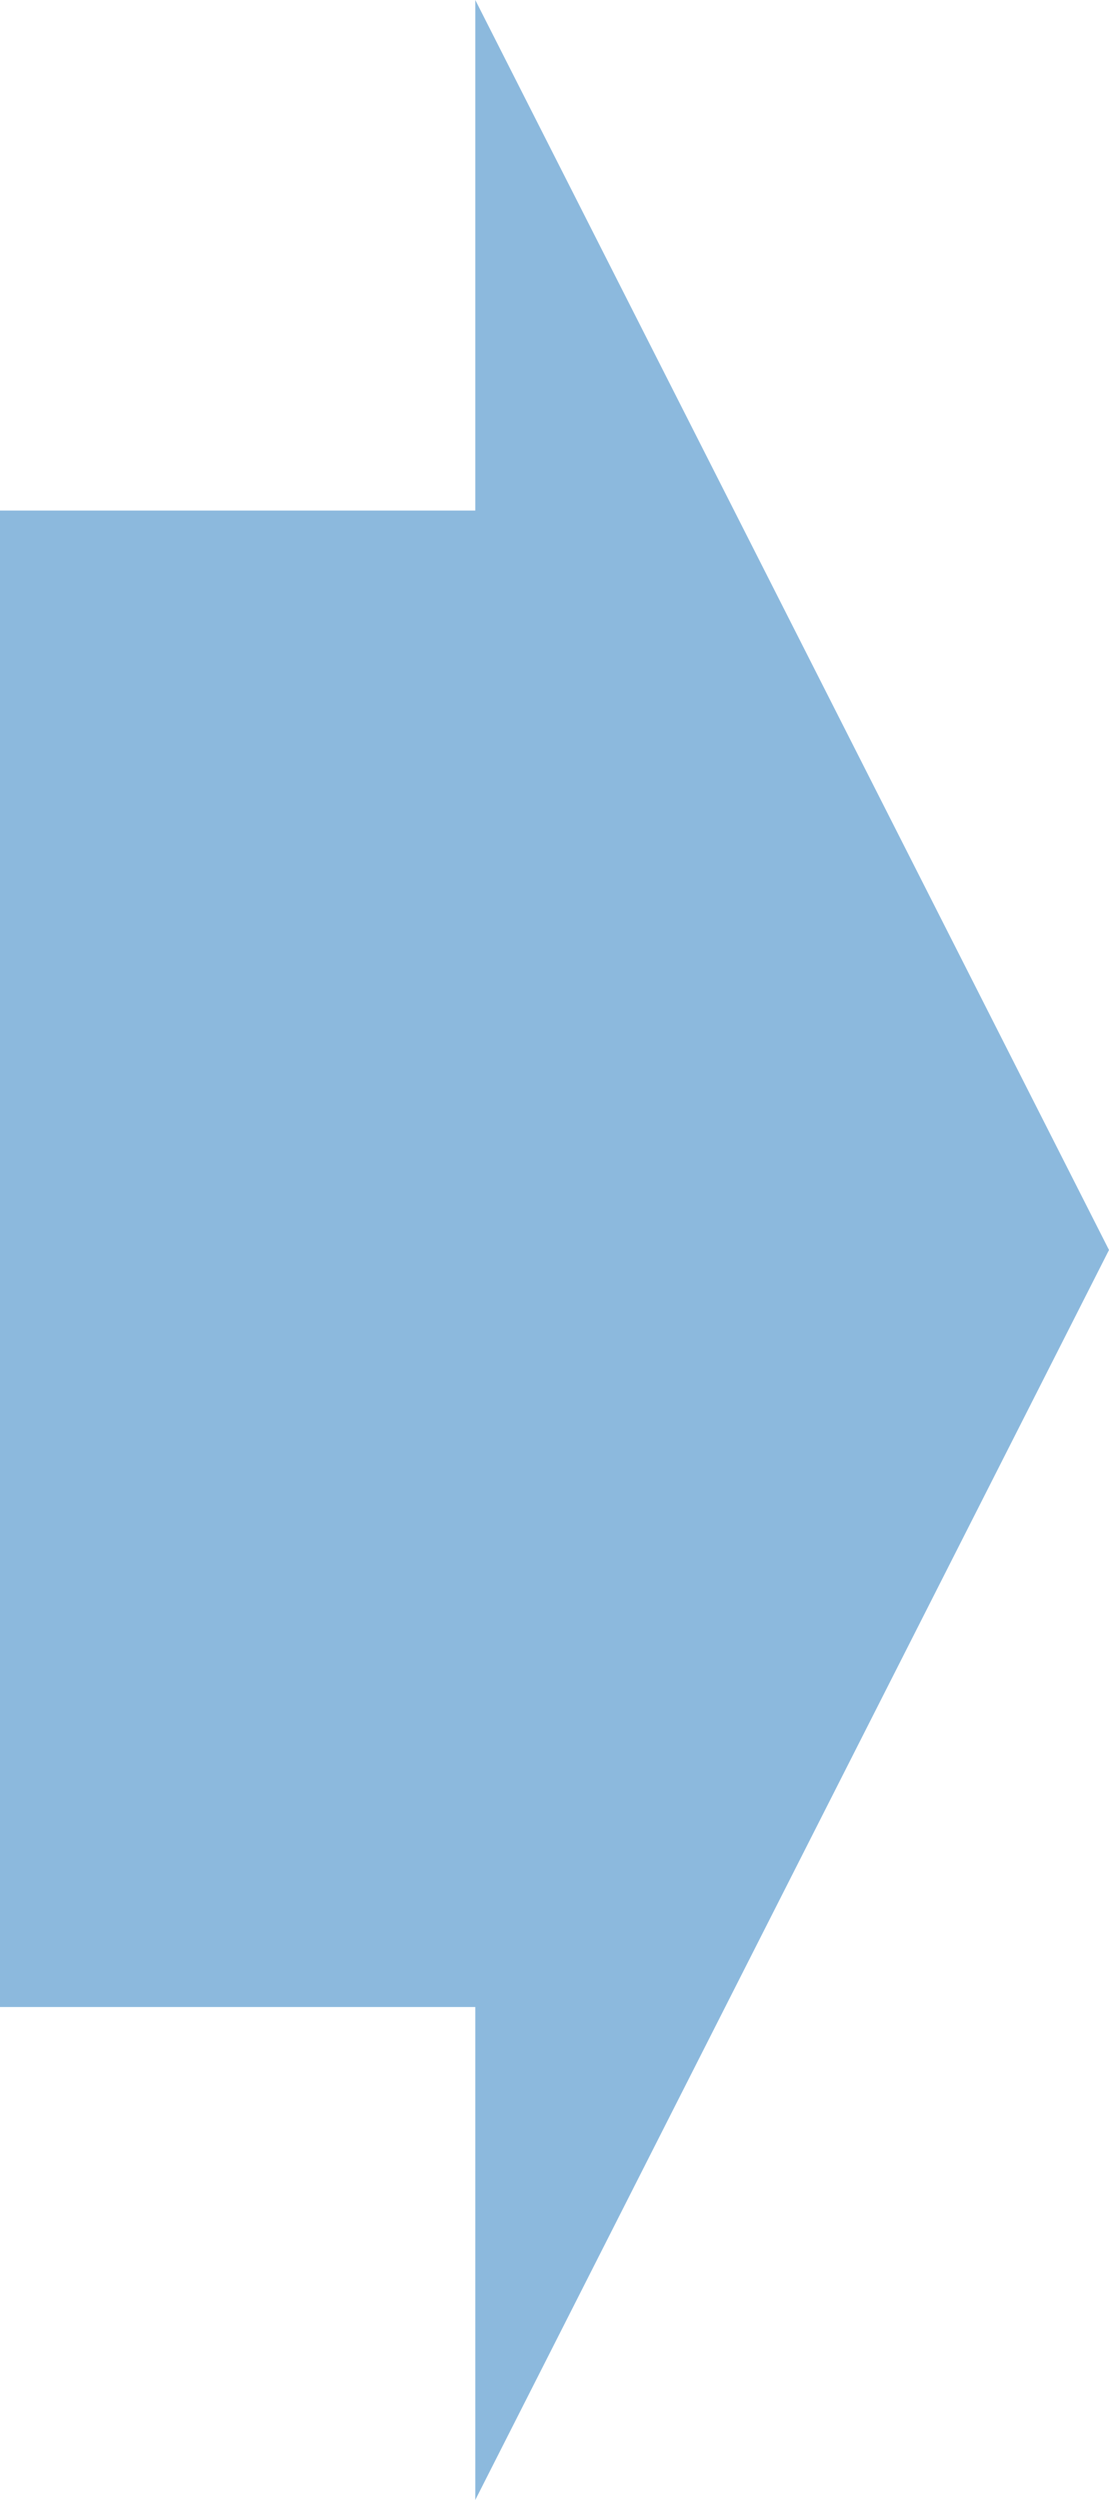 <svg xmlns="http://www.w3.org/2000/svg" width="63" height="142" viewBox="0 0 63 142"><g transform="translate(-776 -2751)" opacity="0.504" style="isolation:isolate"><path d="M71,0l71,36H0Z" transform="translate(839 2751) rotate(90)" fill="#1b75bc"/><rect width="35" height="85" transform="translate(776 2780)" fill="#1b75bc"/></g></svg>
